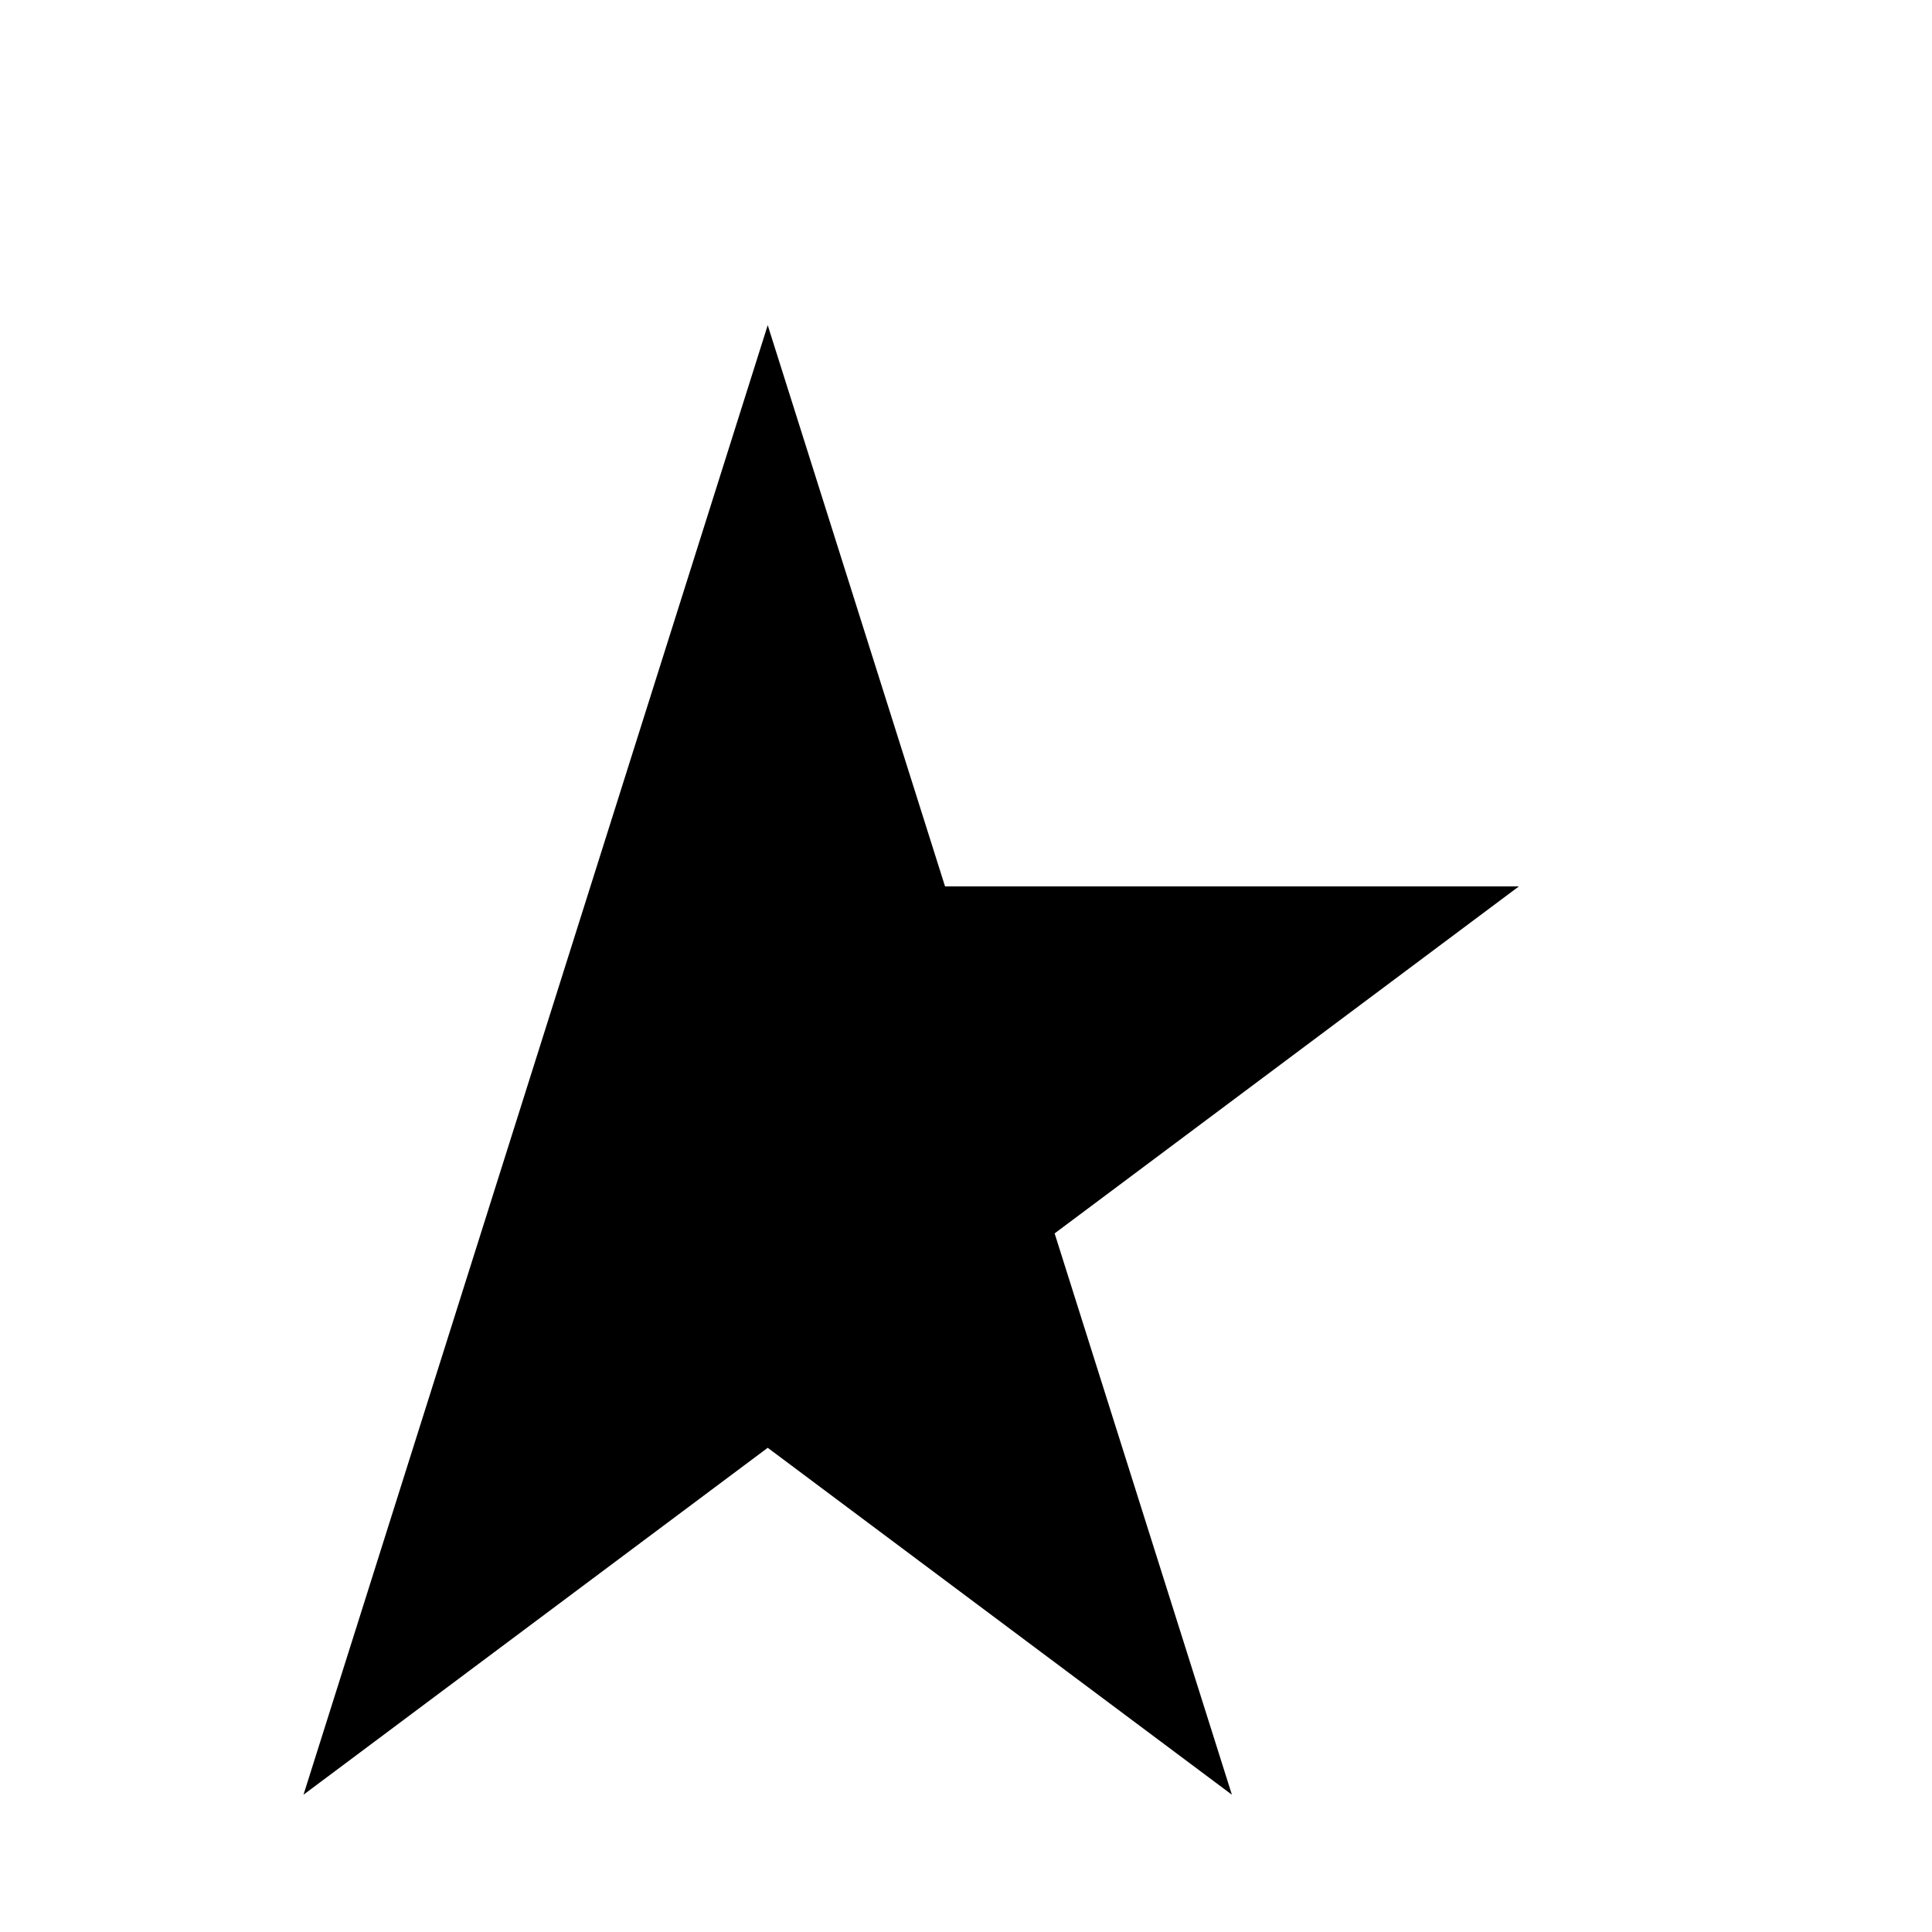 <svg viewBox="0 0 32 32" fill="none" xmlns="http://www.w3.org/2000/svg">
<path fill-rule="evenodd" clip-rule="evenodd" d="M12.716 5.386L5.027 29.726L12.716 23.98L20.404 29.726L17.468 20.429L25.157 14.682H15.653L12.716 5.386Z" fill="black"></path>
</svg>
